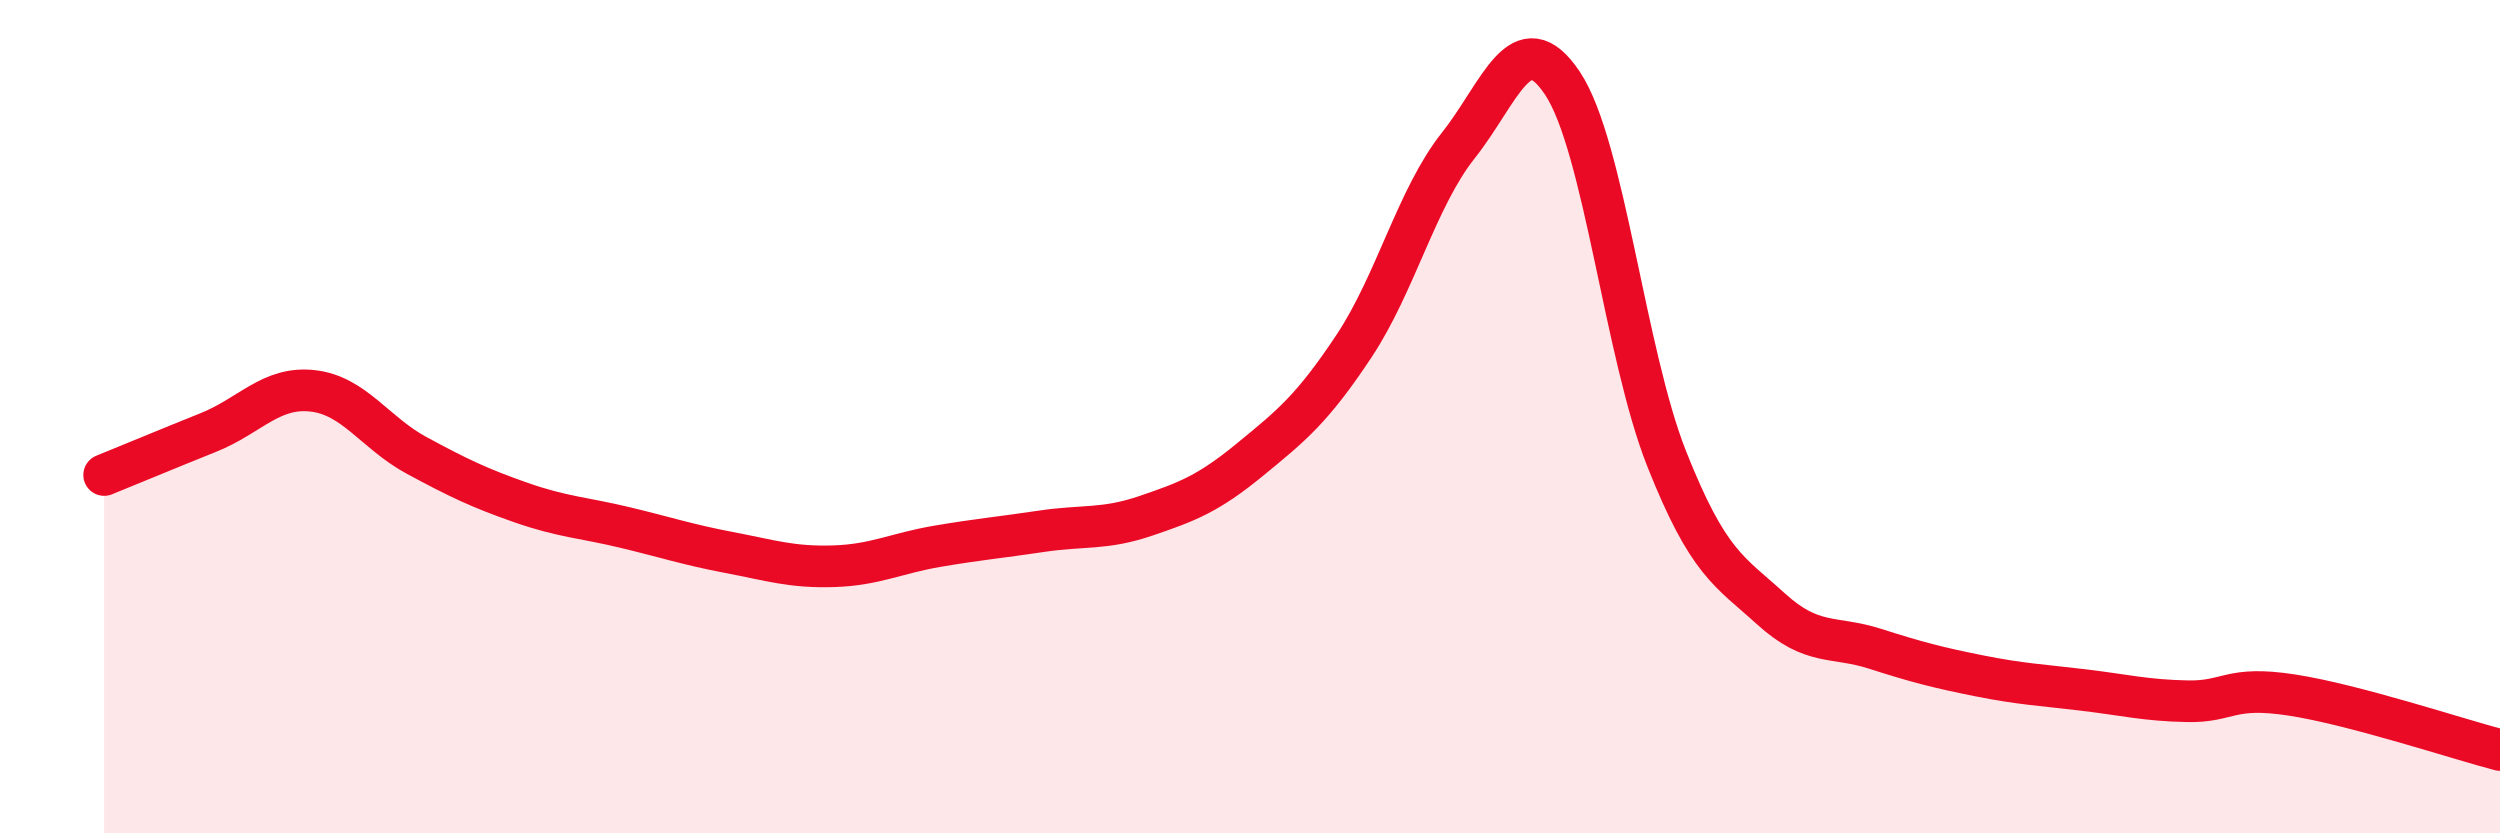 
    <svg width="60" height="20" viewBox="0 0 60 20" xmlns="http://www.w3.org/2000/svg">
      <path
        d="M 2.5,11.4 C 3,11.2 4,10.78 5,10.38 C 6,9.98 6.5,9.27 7.5,9.38 C 8.5,9.49 9,10.39 10,10.93 C 11,11.47 11.5,11.71 12.5,12.06 C 13.5,12.41 14,12.42 15,12.66 C 16,12.9 16.5,13.07 17.5,13.26 C 18.5,13.45 19,13.62 20,13.59 C 21,13.56 21.5,13.28 22.5,13.11 C 23.5,12.94 24,12.9 25,12.75 C 26,12.6 26.5,12.72 27.5,12.38 C 28.5,12.04 29,11.85 30,11.03 C 31,10.21 31.5,9.81 32.5,8.3 C 33.5,6.79 34,4.75 35,3.49 C 36,2.23 36.5,0.5 37.5,2 C 38.5,3.5 39,8.49 40,11.01 C 41,13.53 41.5,13.7 42.5,14.61 C 43.5,15.52 44,15.25 45,15.57 C 46,15.89 46.5,16.02 47.5,16.22 C 48.5,16.42 49,16.44 50,16.56 C 51,16.68 51.5,16.81 52.5,16.83 C 53.5,16.85 53.5,16.45 55,16.68 C 56.5,16.91 59,17.74 60,18L60 20L2.5 20Z"
        fill="#EB0A25"
        opacity="0.1"
        stroke-linecap="round"
        stroke-linejoin="round"
      />
      <path
        d="M 2.5,11.4 C 3,11.2 4,10.78 5,10.38 C 6,9.98 6.5,9.27 7.5,9.38 C 8.5,9.49 9,10.39 10,10.93 C 11,11.47 11.5,11.71 12.5,12.06 C 13.5,12.41 14,12.42 15,12.66 C 16,12.9 16.5,13.07 17.5,13.26 C 18.5,13.45 19,13.62 20,13.59 C 21,13.56 21.5,13.28 22.5,13.11 C 23.5,12.94 24,12.9 25,12.75 C 26,12.6 26.5,12.72 27.5,12.38 C 28.5,12.04 29,11.85 30,11.03 C 31,10.21 31.5,9.81 32.5,8.3 C 33.5,6.79 34,4.75 35,3.49 C 36,2.23 36.5,0.5 37.5,2 C 38.5,3.5 39,8.49 40,11.01 C 41,13.53 41.5,13.7 42.5,14.61 C 43.5,15.52 44,15.25 45,15.57 C 46,15.89 46.5,16.02 47.5,16.22 C 48.5,16.42 49,16.44 50,16.56 C 51,16.68 51.5,16.81 52.5,16.83 C 53.5,16.85 53.5,16.45 55,16.68 C 56.5,16.91 59,17.74 60,18"
        stroke="#EB0A25"
        stroke-width="1"
        fill="none"
        stroke-linecap="round"
        stroke-linejoin="round"
      />
    </svg>
  